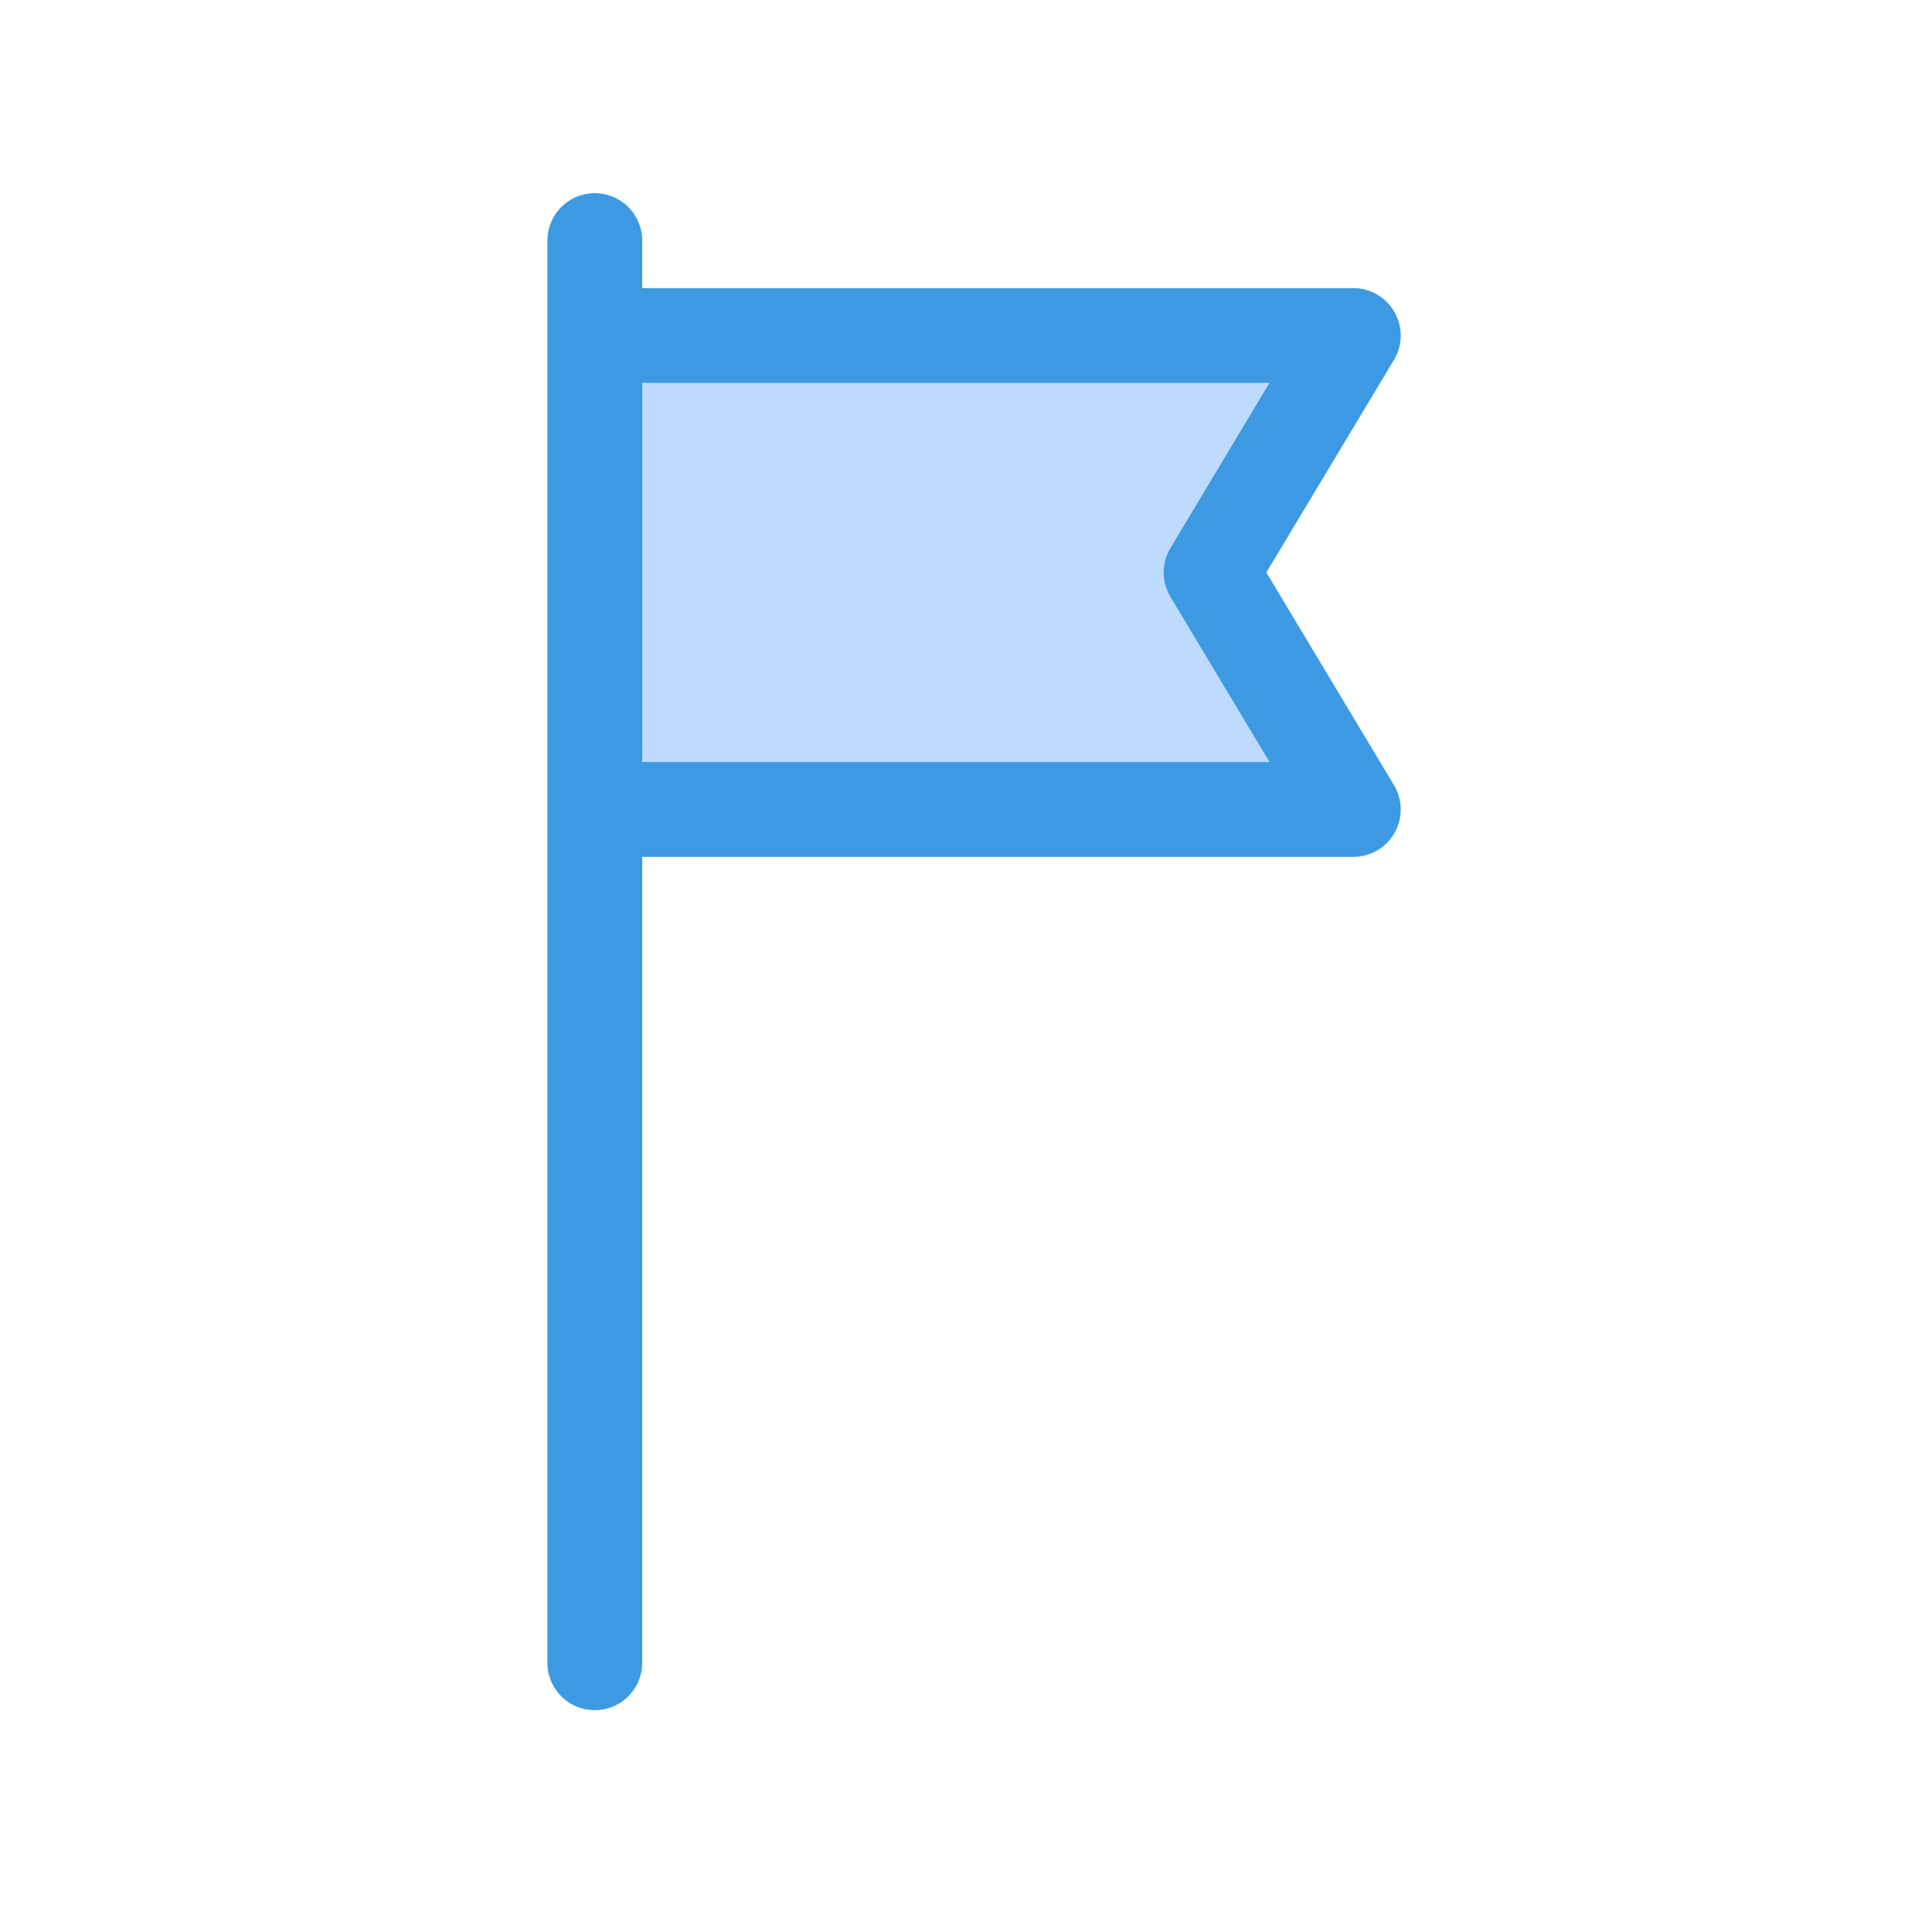 <svg id="ic_city" xmlns="http://www.w3.org/2000/svg" width="60" height="60" viewBox="0 0 60 60">
  <g id="bandera" transform="translate(17 6)">
    <path id="Trazado_84449" data-name="Trazado 84449" d="M39.556,62.722l-4.417-7.361L39.556,48H16V62.722Zm0,0" transform="translate(-14.528 -43.583)" fill="#bddbff"/>
    <path id="Trazado_84450" data-name="Trazado 84450" d="M22.328,11.778l3.962-6.6a1.472,1.472,0,0,0-1.262-2.23H2.944V1.472A1.472,1.472,0,0,0,0,1.472V45.639a1.472,1.472,0,0,0,2.944,0V20.611H25.028a1.472,1.472,0,0,0,1.262-2.23ZM2.944,17.667V5.889H22.426L19.35,11.02a1.472,1.472,0,0,0,0,1.516l3.077,5.131Zm0,0" fill="#3d9ae2"/>
  </g>
  <rect id="Rectángulo_10951" data-name="Rectángulo 10951" width="60" height="60" fill="none"/>
</svg>
